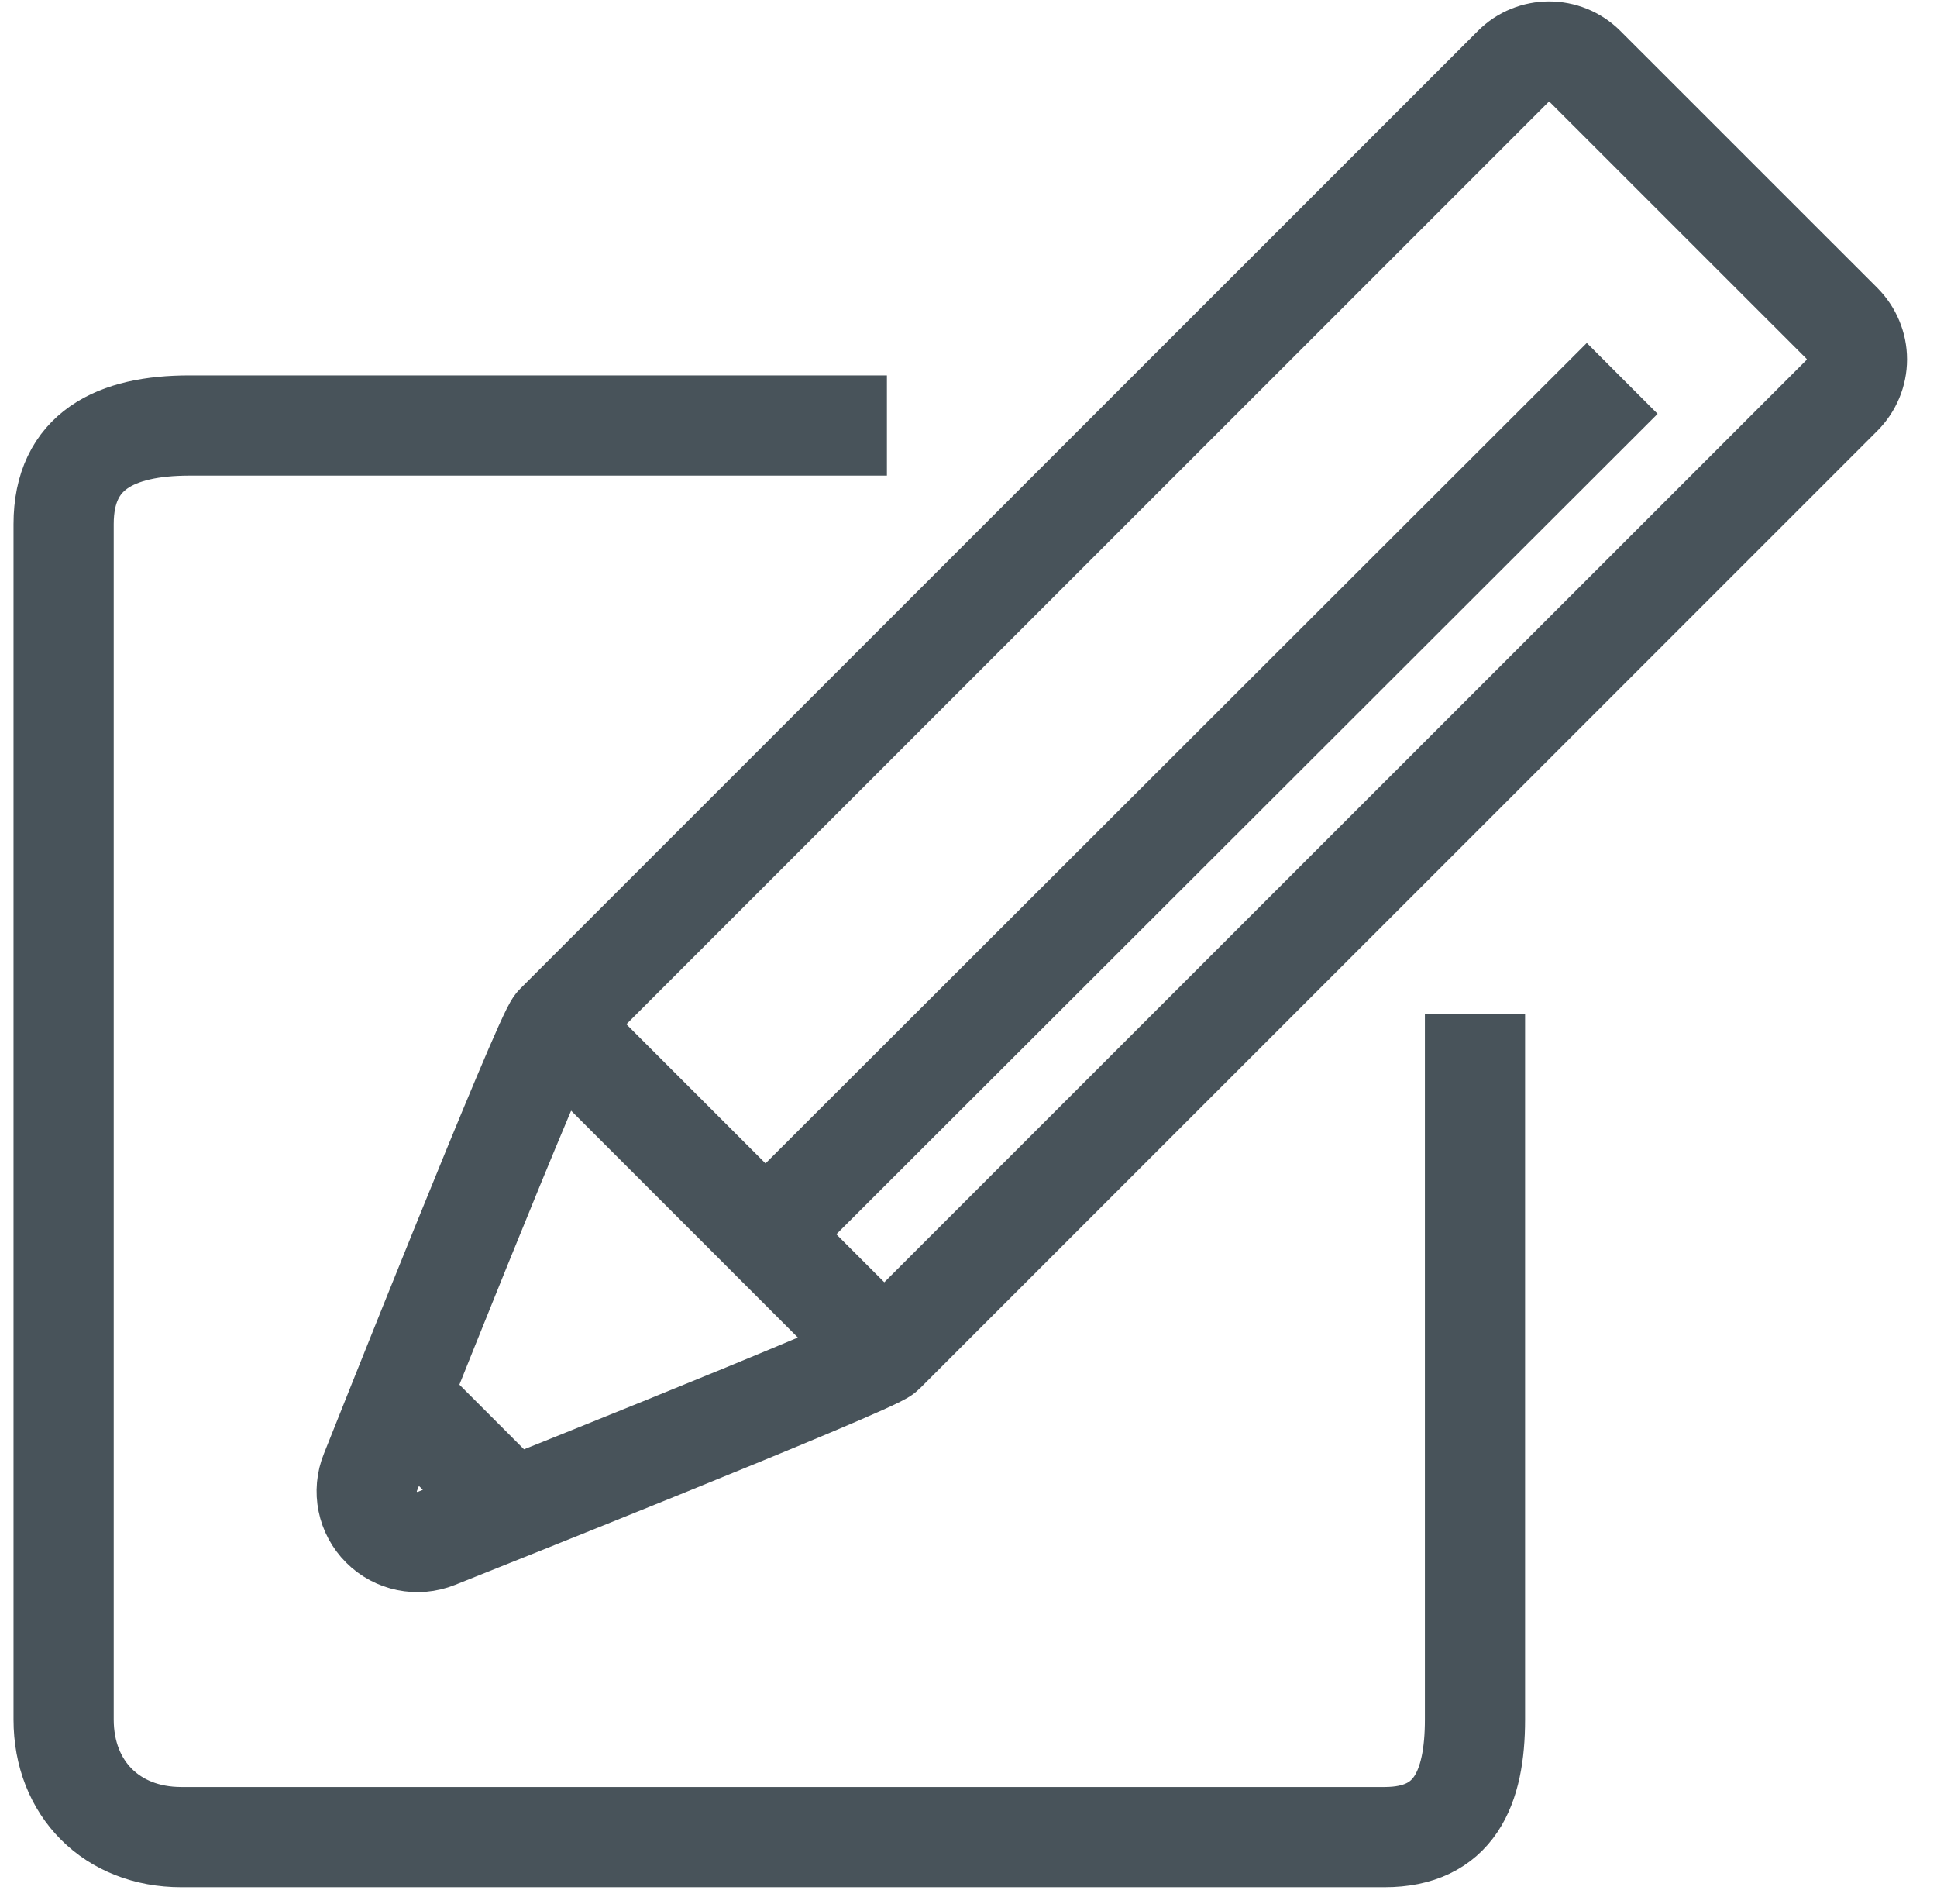 <svg xmlns="http://www.w3.org/2000/svg" width="58" height="57" viewBox="0 0 58 57">
  <g fill="none" fill-rule="evenodd" stroke="#48535A" stroke-width="3" transform="translate(1.905 1.543)">
    <path d="M53.253 10.29C53.534 10.006 53.698 9.621 53.698 9.216 53.698 8.813 53.534 8.428 53.253 8.142L45.555.446C45.258.15 44.869 0 44.479.10542736e-15 44.089.001 43.7.149 43.405.447 43.405.447 14.748 29.102 14.729 29.121 14.375 29.475 9.374 42.07 9.187 42.534 8.956 43.1 9.088 43.746 9.52 44.177 9.948 44.606 10.595 44.741 11.164 44.512 11.608 44.333 24.24 39.311 24.574 38.967 24.783 38.758 53.044 10.497 53.253 10.29L53.253 10.29zM46.669 9.786L21.012 35.412M14.729 29.121L24.574 38.967M10.097 40.279L13.428 43.611"/>
    <path d="M42.261,28.805 L42.261,49.935 C42.261,52.01 41.628,53.457 39.554,53.457 L3.522,53.457 C1.447,53.457 0,52.01 0,49.935 L0,14.148 C0,11.947 1.566,11.196 3.766,11.196 L24.652,11.196"/>
  </g>
</svg>
